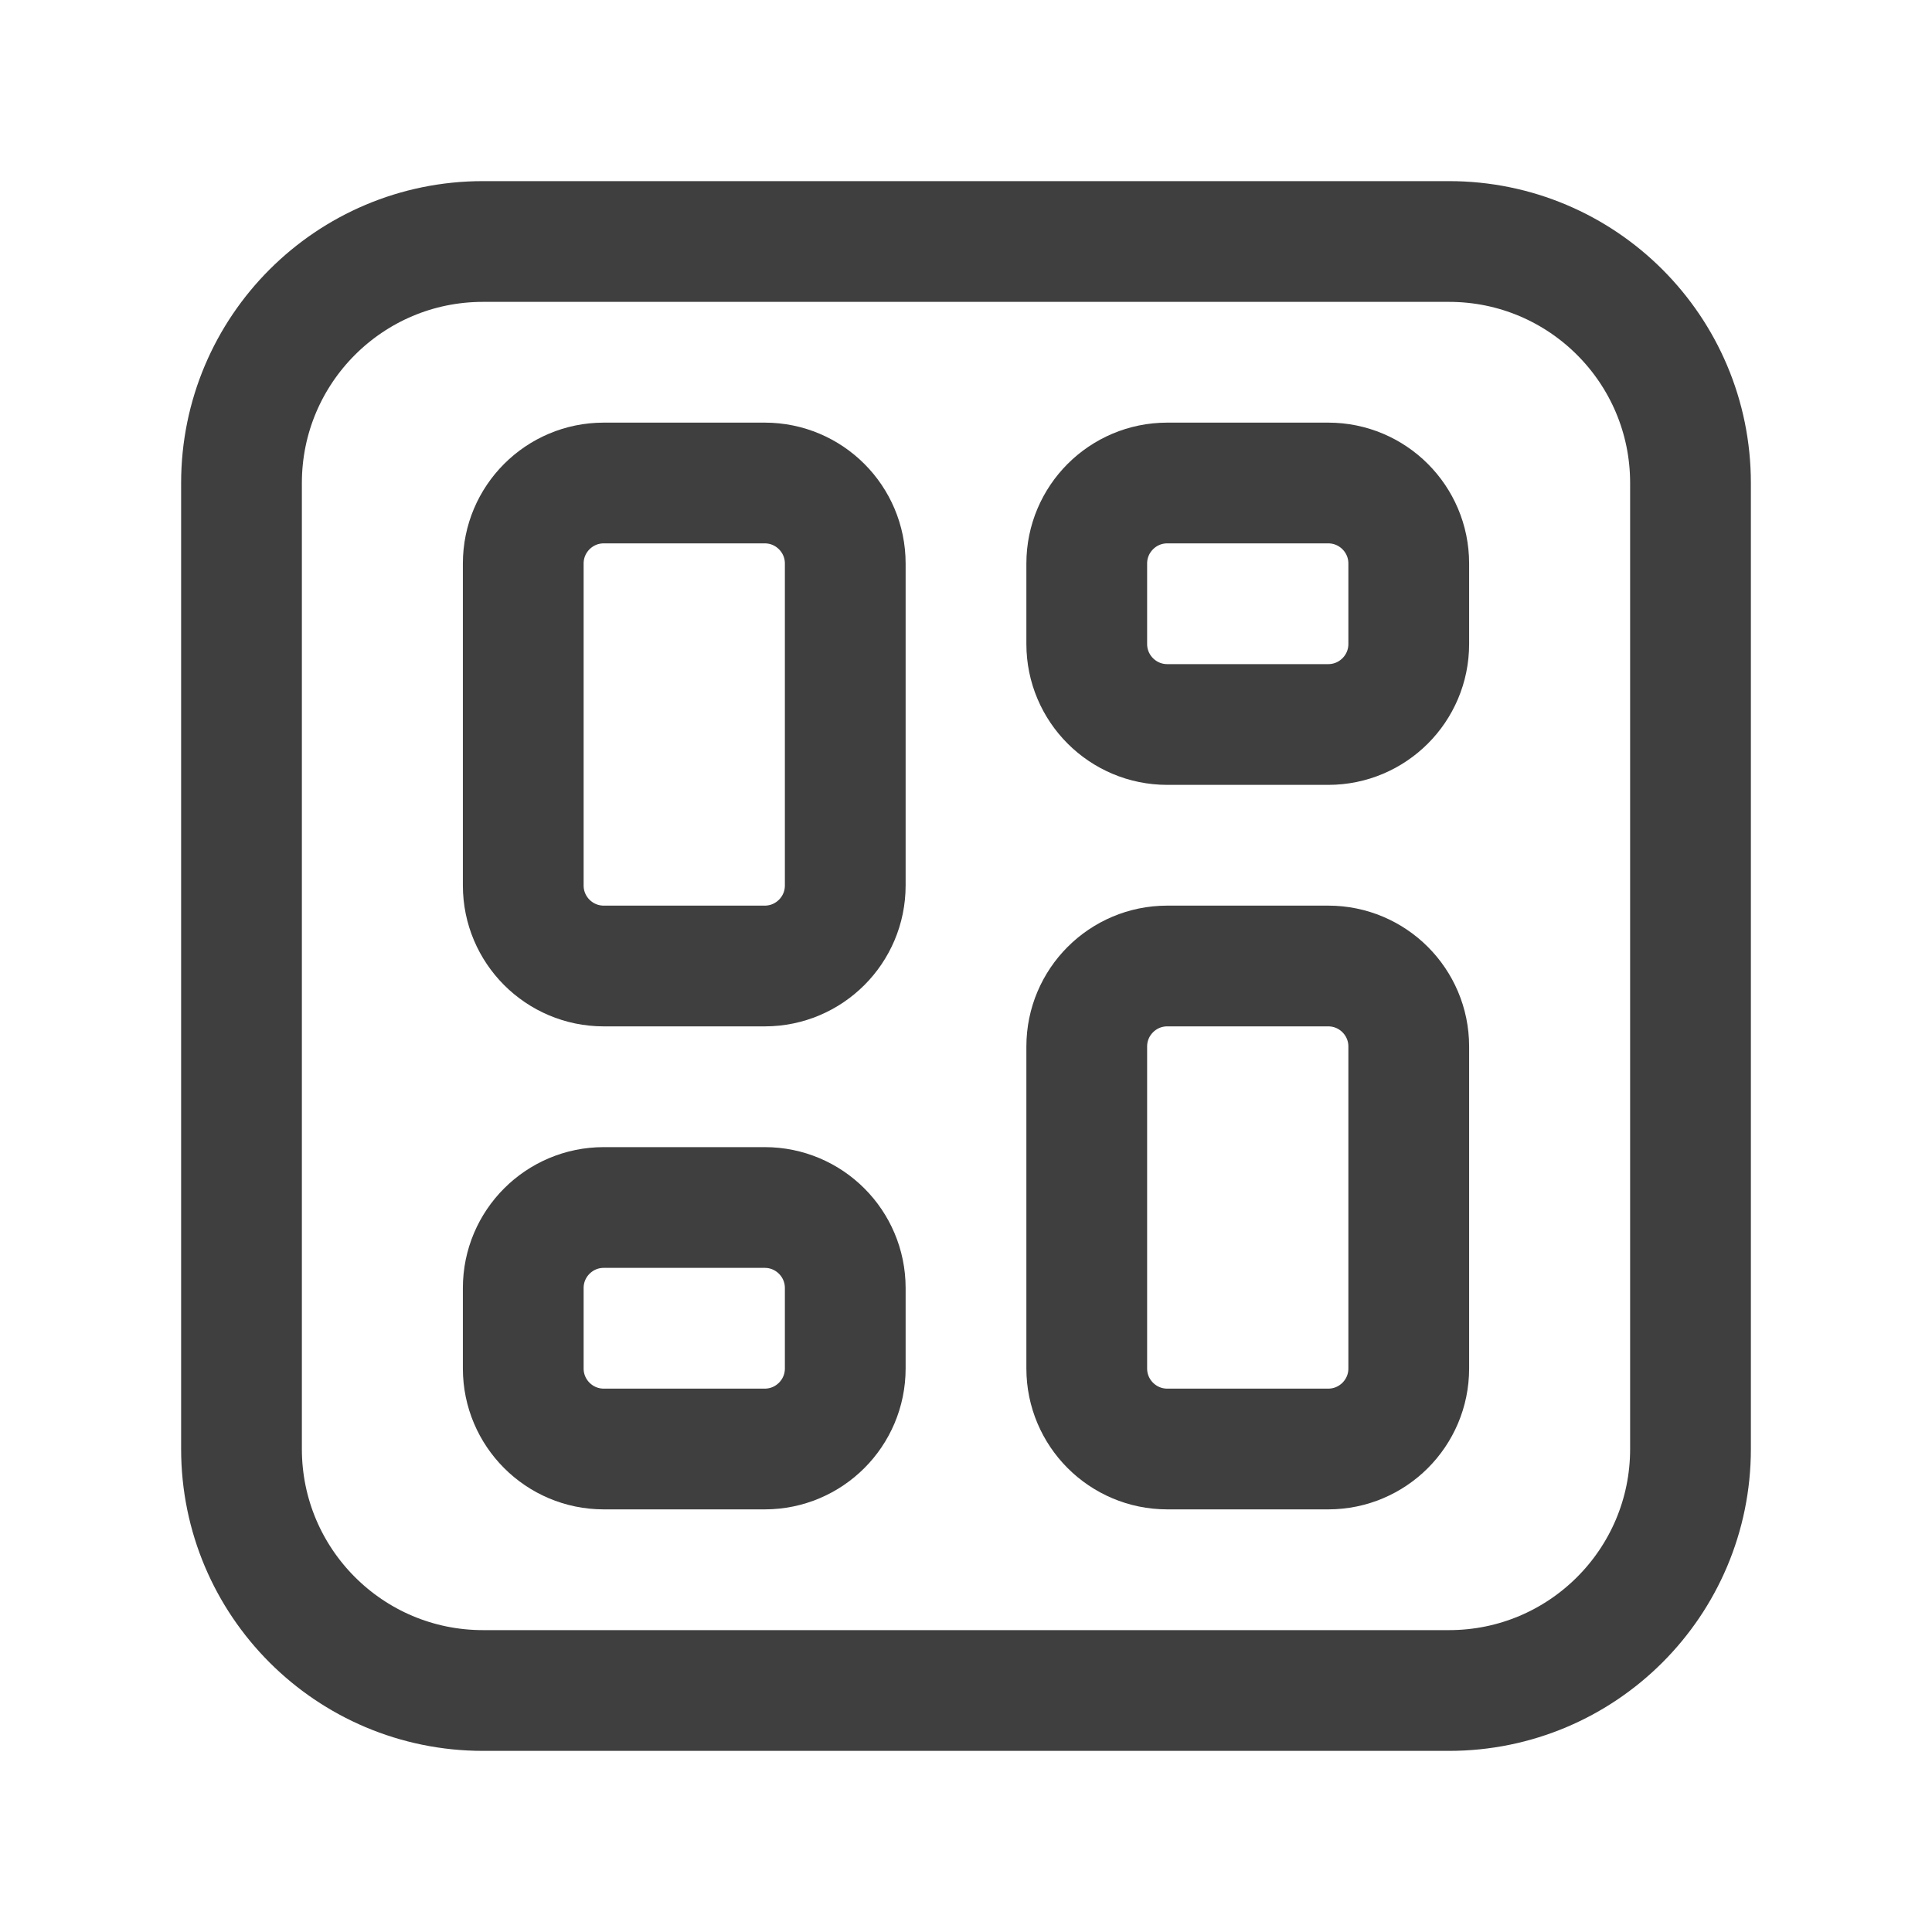 <svg width="24" height="24" viewBox="0 0 24 24" fill="none" xmlns="http://www.w3.org/2000/svg">
<path fill-rule="evenodd" clip-rule="evenodd" d="M7.5 6H9.5C10.052 6 10.5 6.448 10.5 7V11C10.5 11.552 10.052 12 9.5 12H7.5C6.948 12 6.5 11.552 6.5 11V7C6.5 6.448 6.948 6 7.5 6Z" stroke="#3F3F3F" stroke-width="1.5" stroke-linecap="round" stroke-linejoin="round"/>
<path fill-rule="evenodd" clip-rule="evenodd" d="M7.5 15H9.5C10.052 15 10.5 15.448 10.5 16V17C10.5 17.552 10.052 18 9.5 18H7.5C6.948 18 6.5 17.552 6.5 17V16C6.5 15.448 6.948 15 7.5 15Z" stroke="#3F3F3F" stroke-width="1.5" stroke-linecap="round" stroke-linejoin="round"/>
<path fill-rule="evenodd" clip-rule="evenodd" d="M16.5 18H14.5C13.948 18 13.5 17.552 13.5 17V13C13.5 12.448 13.948 12 14.5 12H16.5C17.052 12 17.5 12.448 17.5 13V17C17.5 17.552 17.052 18 16.5 18Z" stroke="#3F3F3F" stroke-width="1.5" stroke-linecap="round" stroke-linejoin="round"/>
<path fill-rule="evenodd" clip-rule="evenodd" d="M16.5 9H14.5C13.948 9 13.5 8.552 13.5 8V7C13.5 6.448 13.948 6 14.5 6H16.5C17.052 6 17.5 6.448 17.5 7V8C17.5 8.552 17.052 9 16.5 9Z" stroke="#3F3F3F" stroke-width="1.5" stroke-linecap="round" stroke-linejoin="round"/>
<path fill-rule="evenodd" clip-rule="evenodd" d="M18 21H6C4.343 21 3 19.657 3 18V6C3 4.343 4.343 3 6 3H18C19.657 3 21 4.343 21 6V18C21 19.657 19.657 21 18 21Z" stroke="#3F3F3F" stroke-width="1.5" stroke-linecap="round" stroke-linejoin="round"/>
</svg>